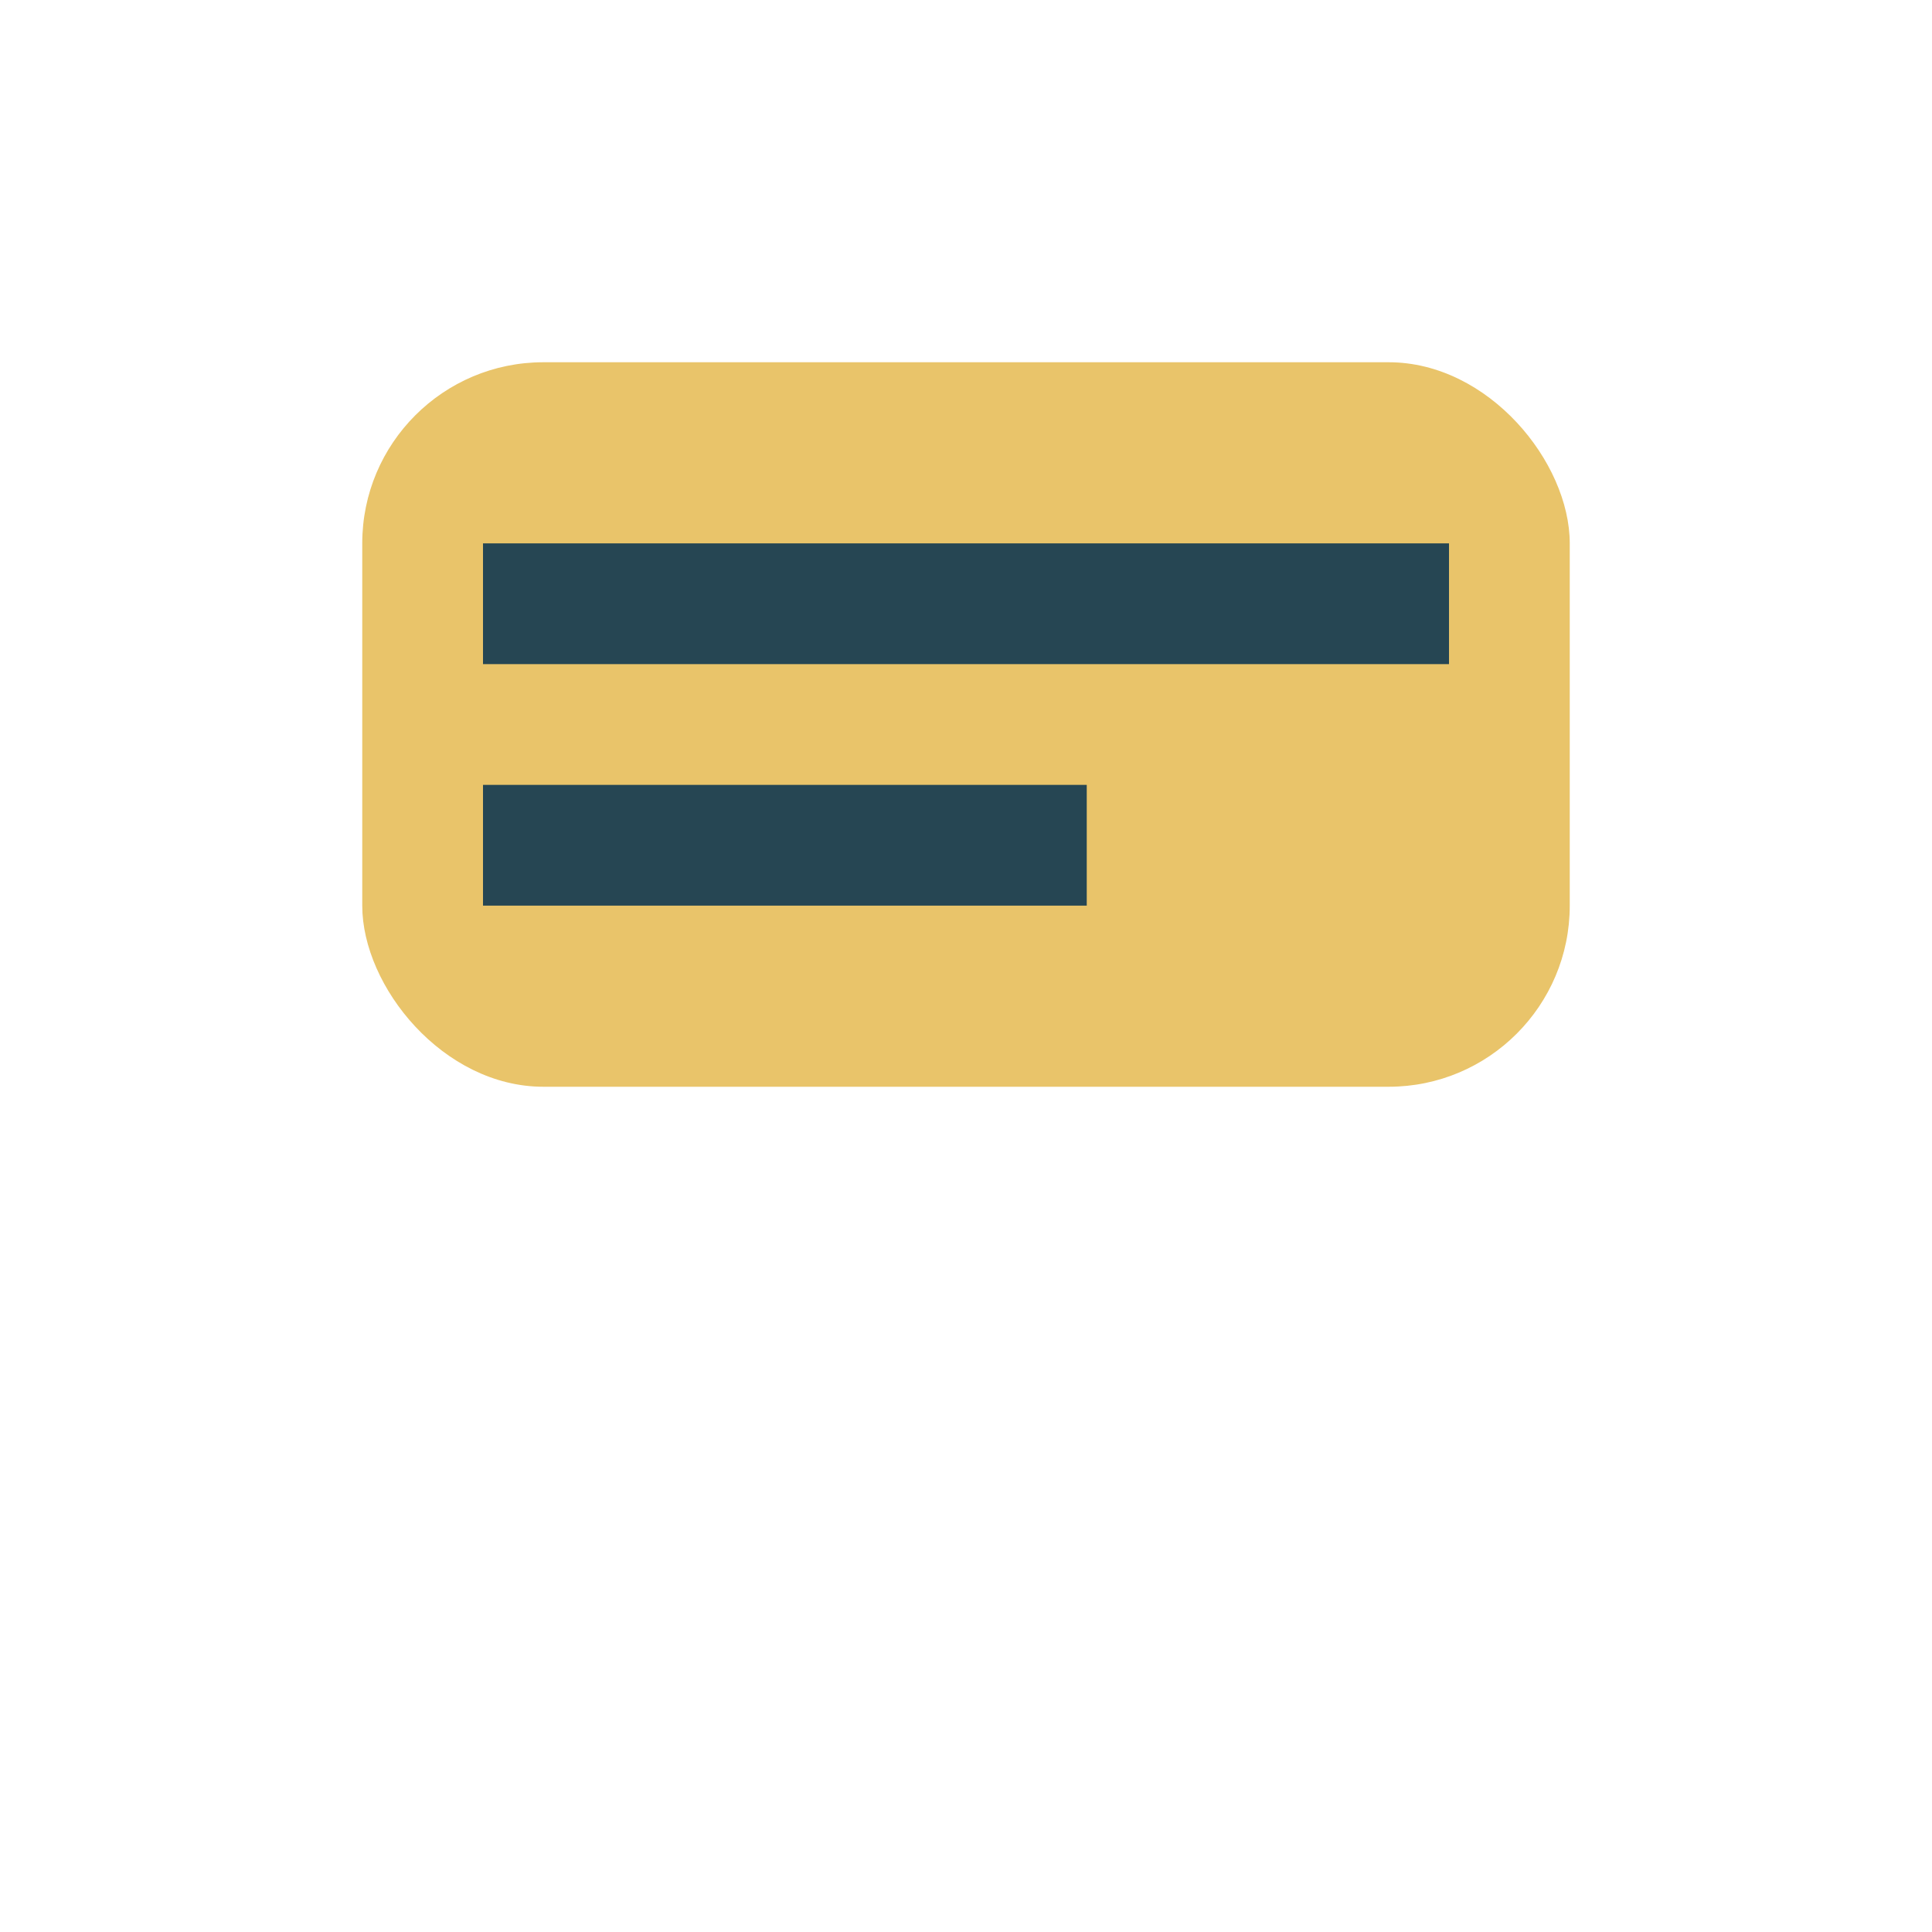 <?xml version="1.0" encoding="UTF-8"?>
<svg xmlns="http://www.w3.org/2000/svg" width="32" height="32" viewBox="0 0 32 32"><rect x="6" y="6" width="20" height="12" rx="3" fill="#e9c46a"/><path d="M8 10h16m-16 4h10" stroke="#264653" stroke-width="2"/></svg>